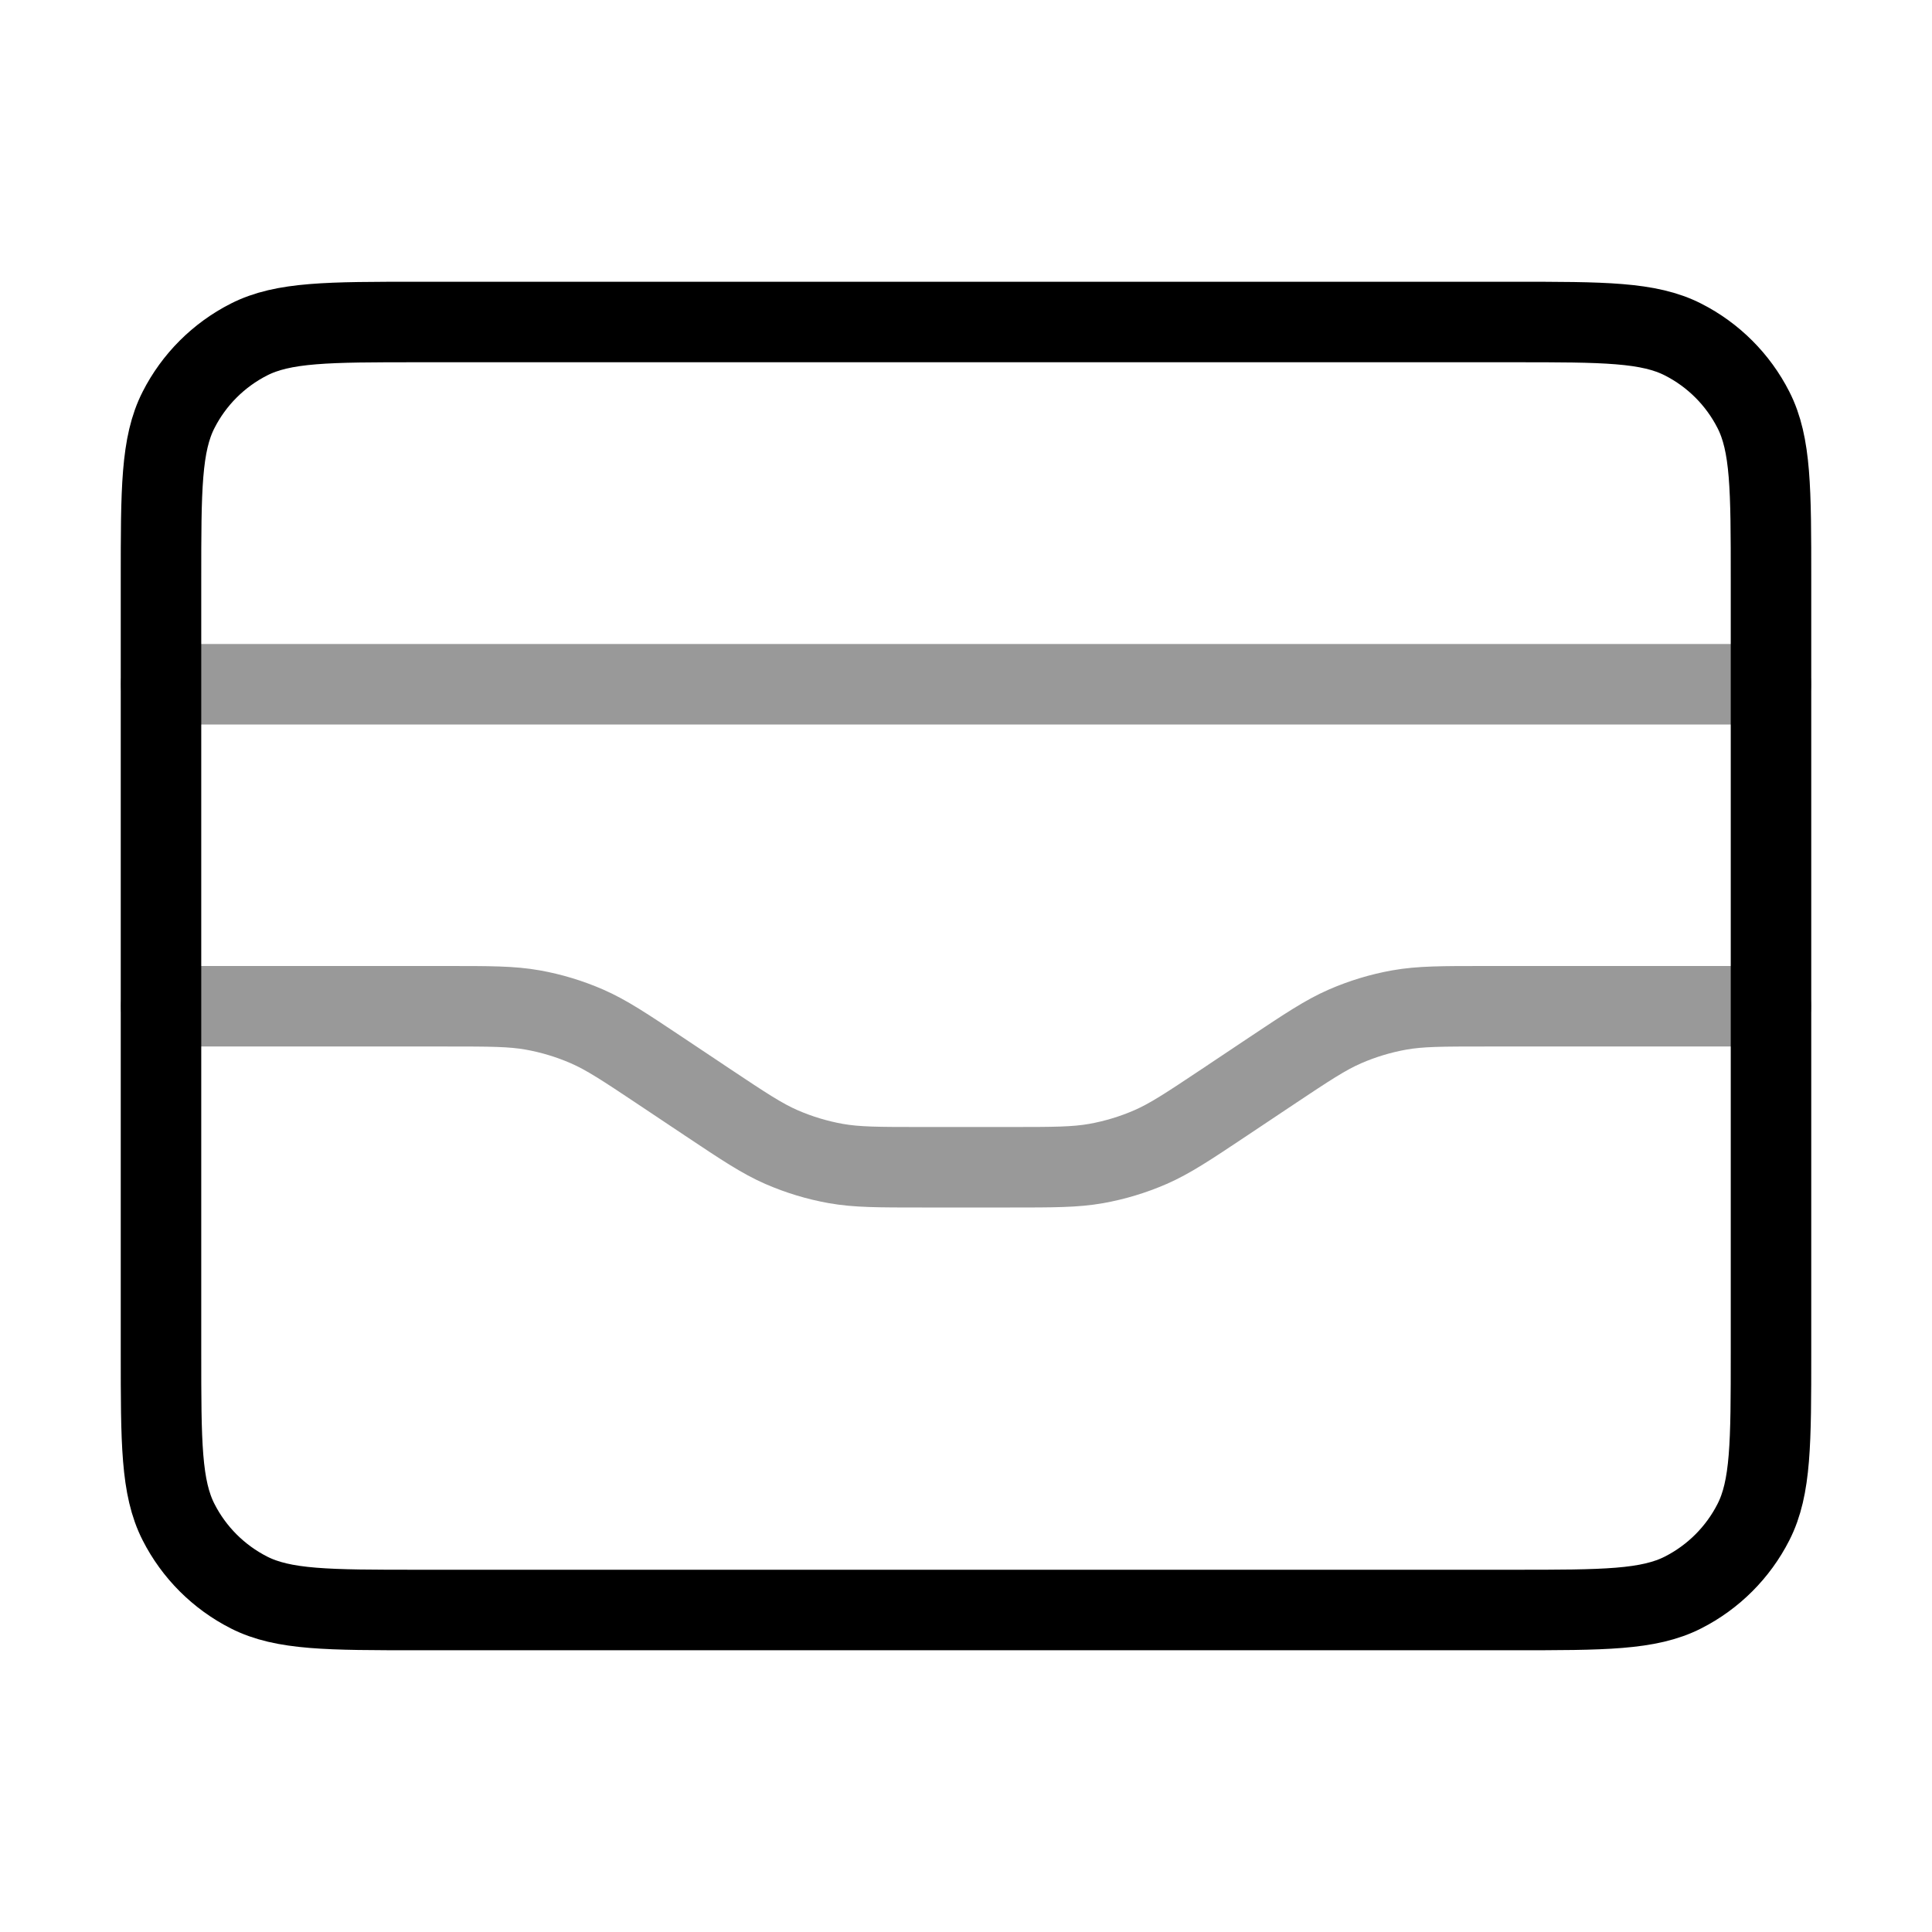 <svg width="48" height="48" viewBox="0 0 48 48" fill="none" xmlns="http://www.w3.org/2000/svg">
<path opacity="0.4" d="M44 17H4M4 25H11.093C12.174 25 12.714 25 13.236 25.093C13.7 25.176 14.152 25.313 14.584 25.501C15.07 25.713 15.52 26.013 16.419 26.612L17.581 27.388C18.48 27.987 18.93 28.287 19.416 28.499C19.848 28.687 20.3 28.824 20.764 28.907C21.286 29 21.826 29 22.907 29H25.093C26.174 29 26.714 29 27.236 28.907C27.7 28.824 28.152 28.687 28.584 28.499C29.07 28.287 29.52 27.987 30.419 27.388L31.581 26.612C32.48 26.013 32.93 25.713 33.416 25.501C33.848 25.313 34.3 25.176 34.764 25.093C35.286 25 35.826 25 36.907 25H44" stroke="black" stroke-width="2" stroke-linecap="round" stroke-linejoin="round"/>
<path d="M37.6 40C39.84 40 40.96 40 41.816 39.564C42.569 39.181 43.181 38.569 43.564 37.816C44 36.96 44 35.84 44 33.6V14.4C44 12.16 44 11.04 43.564 10.184C43.181 9.431 42.569 8.819 41.816 8.436C40.96 8 39.84 8 37.6 8L10.4 8C8.16 8 7.04 8 6.184 8.436C5.431 8.819 4.819 9.431 4.436 10.184C4 11.04 4 12.16 4 14.4L4 33.6C4 35.84 4 36.96 4.436 37.816C4.819 38.569 5.431 39.181 6.184 39.564C7.04 40 8.16 40 10.4 40L37.6 40Z" stroke="black" stroke-width="2" stroke-linecap="round" stroke-linejoin="round"/>
</svg>
